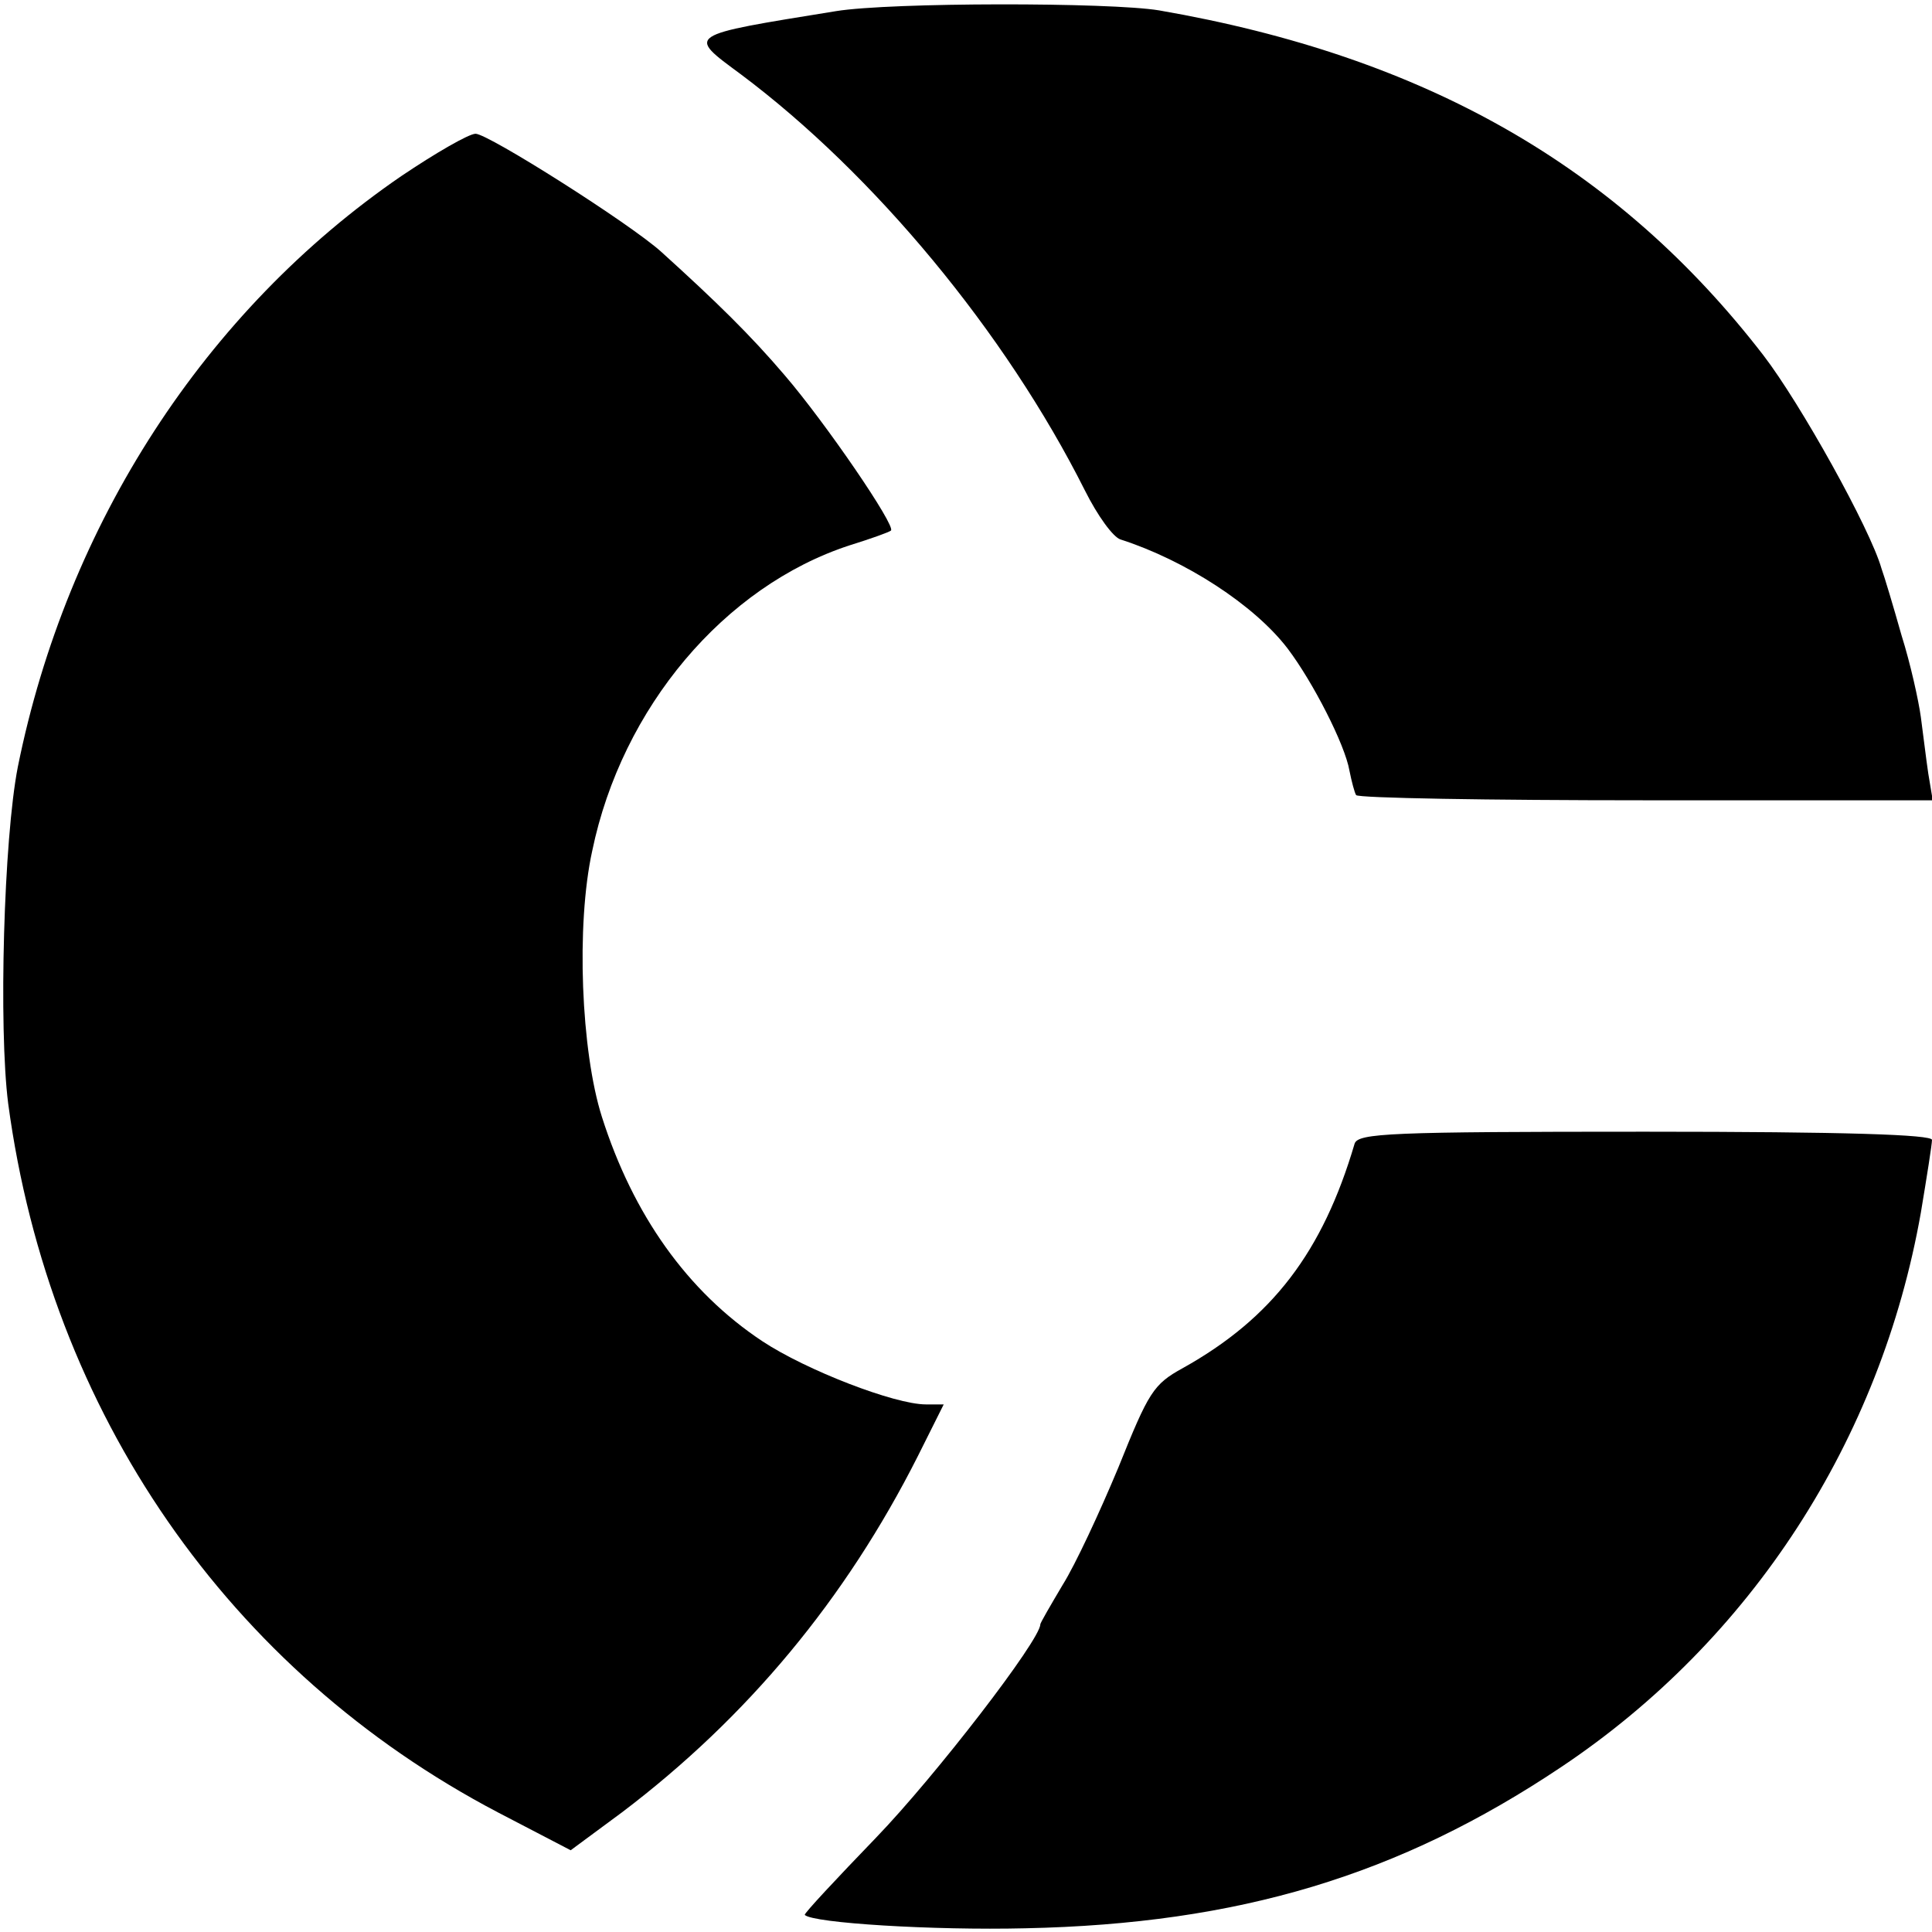 <?xml version="1.0" standalone="no"?>
<!DOCTYPE svg PUBLIC "-//W3C//DTD SVG 20010904//EN"
 "http://www.w3.org/TR/2001/REC-SVG-20010904/DTD/svg10.dtd">
<svg version="1.0" xmlns="http://www.w3.org/2000/svg"
 width="260pt" height="260pt" viewBox="0 0 260 260"
 preserveAspectRatio="xMidYMid meet">
<g transform="translate(0,260) scale(0.1,-0.1)"
fill="#000000" stroke="none">
<path d="M1125 2585 c-204 -33 -201 -31 -128 -85 179 -134 356 -347 463 -560
17 -34 38 -63 48 -66 87 -28 180 -88 225 -147 34 -45 77 -129 83 -164 3 -15 7
-30 9 -33 2 -4 178 -7 390 -7 l386 0 -6 36 c-3 20 -7 54 -10 76 -3 22 -14 72
-26 110 -11 39 -23 79 -27 90 -15 53 -109 222 -159 287 -196 254 -455 402
-813 464 -66 11 -361 11 -435 -1z"/>
<path d="M540 2363 c-264 -181 -450 -468 -516 -795 -19 -97 -26 -351 -13 -453
56 -417 297 -764 659 -954 l98 -51 69 51 c169 128 301 287 398 479 l35 70 -24
0 c-42 0 -161 46 -220 85 -101 67 -174 170 -216 302 -28 88 -35 258 -13 358
40 193 178 356 346 411 29 9 54 18 56 20 7 6 -88 145 -143 209 -46 54 -92 99
-166 166 -42 38 -233 159 -250 159 -9 0 -54 -26 -100 -57z"/>
<path d="M1823 1061 c-43 -146 -111 -235 -231 -302 -40 -22 -46 -32 -87 -134
-25 -60 -58 -131 -75 -158 -16 -27 -30 -51 -30 -53 0 -21 -141 -204 -221 -287
-54 -56 -97 -102 -96 -104 11 -11 173 -21 297 -18 287 6 503 71 721 217 256
171 430 440 484 746 8 48 15 92 15 98 0 7 -115 11 -386 11 -344 0 -386 -2
-391 -16z"/>
</g>
</svg>
